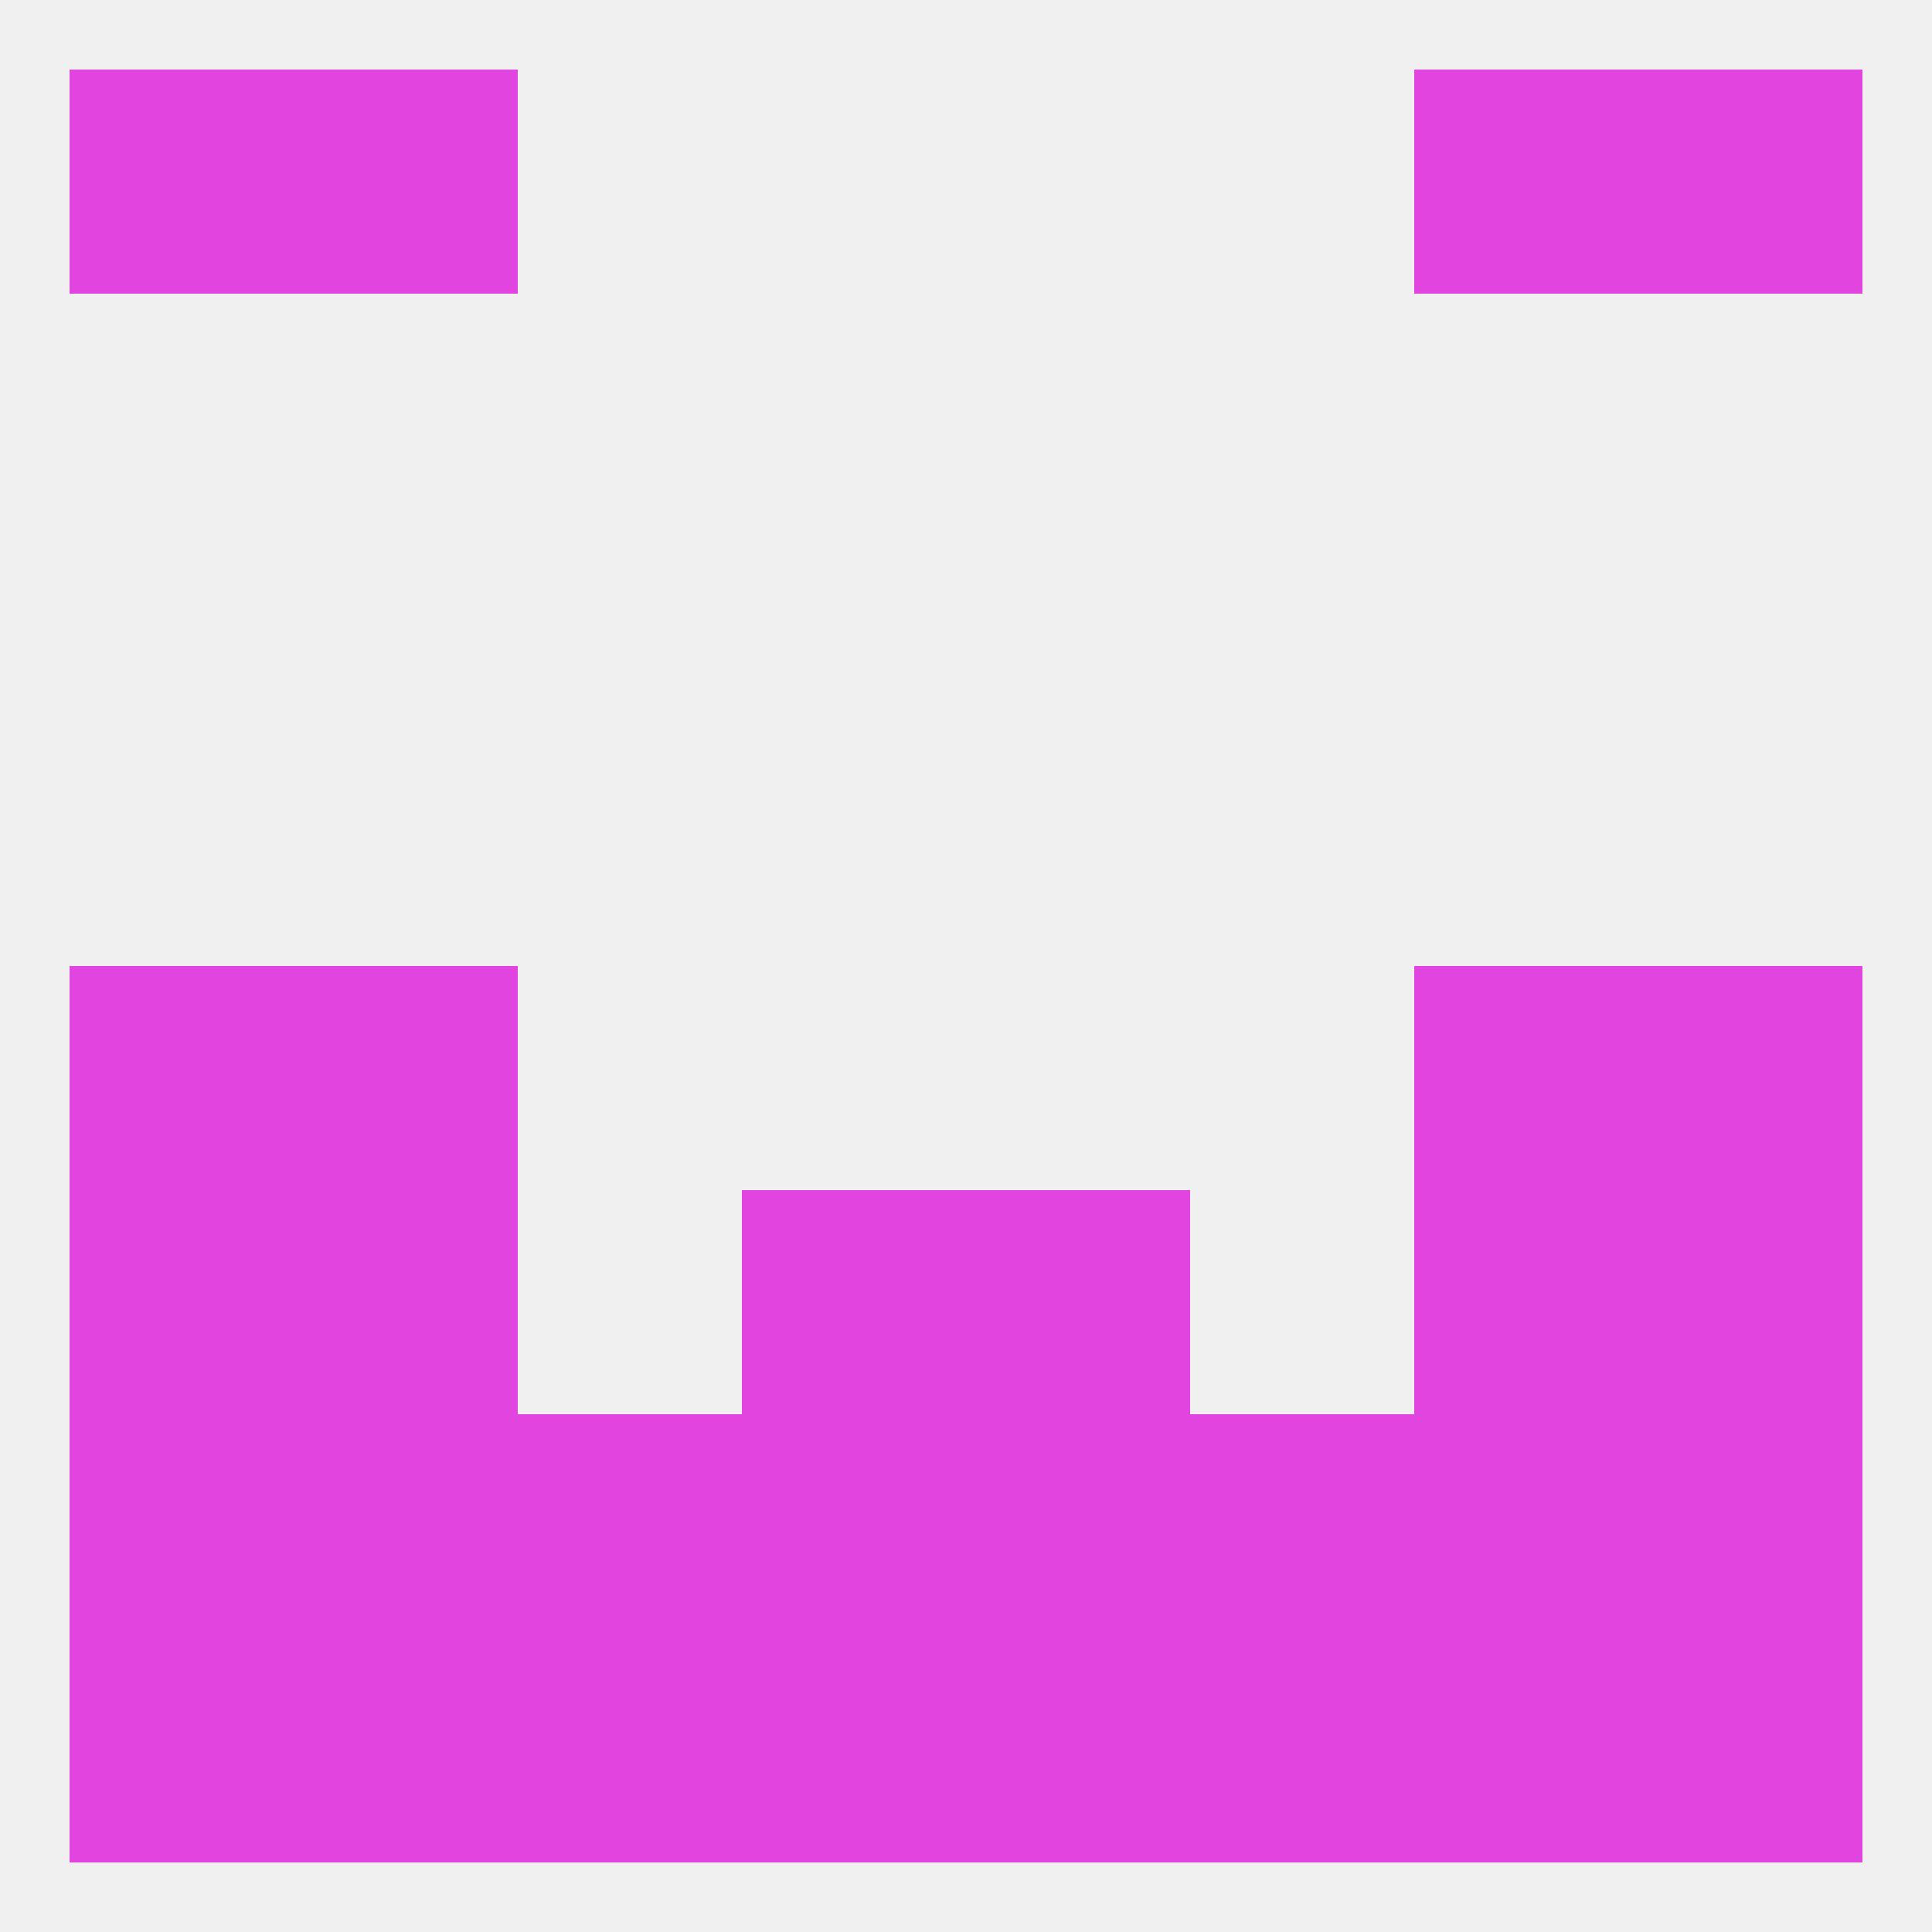 
<!--   <?xml version="1.0"?> -->
<svg version="1.1" baseprofile="full" xmlns="http://www.w3.org/2000/svg" xmlns:xlink="http://www.w3.org/1999/xlink" xmlns:ev="http://www.w3.org/2001/xml-events" width="250" height="250" viewBox="0 0 250 250" >
	<rect width="100%" height="100%" fill="rgba(240,240,240,255)"/>

	<rect x="9" y="9" width="29" height="29" fill="rgba(226,69,223,255)"/>
	<rect x="212" y="9" width="29" height="29" fill="rgba(226,69,223,255)"/>
	<rect x="38" y="9" width="29" height="29" fill="rgba(226,69,223,255)"/>
	<rect x="183" y="9" width="29" height="29" fill="rgba(226,69,223,255)"/>
	<rect x="9" y="212" width="29" height="29" fill="rgba(226,69,223,255)"/>
	<rect x="212" y="212" width="29" height="29" fill="rgba(226,69,223,255)"/>
	<rect x="38" y="212" width="29" height="29" fill="rgba(226,69,223,255)"/>
	<rect x="183" y="212" width="29" height="29" fill="rgba(226,69,223,255)"/>
	<rect x="67" y="212" width="29" height="29" fill="rgba(226,69,223,255)"/>
	<rect x="154" y="212" width="29" height="29" fill="rgba(226,69,223,255)"/>
	<rect x="96" y="212" width="29" height="29" fill="rgba(226,69,223,255)"/>
	<rect x="125" y="212" width="29" height="29" fill="rgba(226,69,223,255)"/>
	<rect x="212" y="125" width="29" height="29" fill="rgba(226,69,223,255)"/>
	<rect x="38" y="125" width="29" height="29" fill="rgba(226,69,223,255)"/>
	<rect x="183" y="125" width="29" height="29" fill="rgba(226,69,223,255)"/>
	<rect x="9" y="125" width="29" height="29" fill="rgba(226,69,223,255)"/>
	<rect x="212" y="154" width="29" height="29" fill="rgba(226,69,223,255)"/>
	<rect x="38" y="154" width="29" height="29" fill="rgba(226,69,223,255)"/>
	<rect x="183" y="154" width="29" height="29" fill="rgba(226,69,223,255)"/>
	<rect x="96" y="154" width="29" height="29" fill="rgba(226,69,223,255)"/>
	<rect x="125" y="154" width="29" height="29" fill="rgba(226,69,223,255)"/>
	<rect x="9" y="154" width="29" height="29" fill="rgba(226,69,223,255)"/>
	<rect x="67" y="183" width="29" height="29" fill="rgba(226,69,223,255)"/>
	<rect x="154" y="183" width="29" height="29" fill="rgba(226,69,223,255)"/>
	<rect x="96" y="183" width="29" height="29" fill="rgba(226,69,223,255)"/>
	<rect x="125" y="183" width="29" height="29" fill="rgba(226,69,223,255)"/>
	<rect x="38" y="183" width="29" height="29" fill="rgba(226,69,223,255)"/>
	<rect x="183" y="183" width="29" height="29" fill="rgba(226,69,223,255)"/>
	<rect x="9" y="183" width="29" height="29" fill="rgba(226,69,223,255)"/>
	<rect x="212" y="183" width="29" height="29" fill="rgba(226,69,223,255)"/>
</svg>